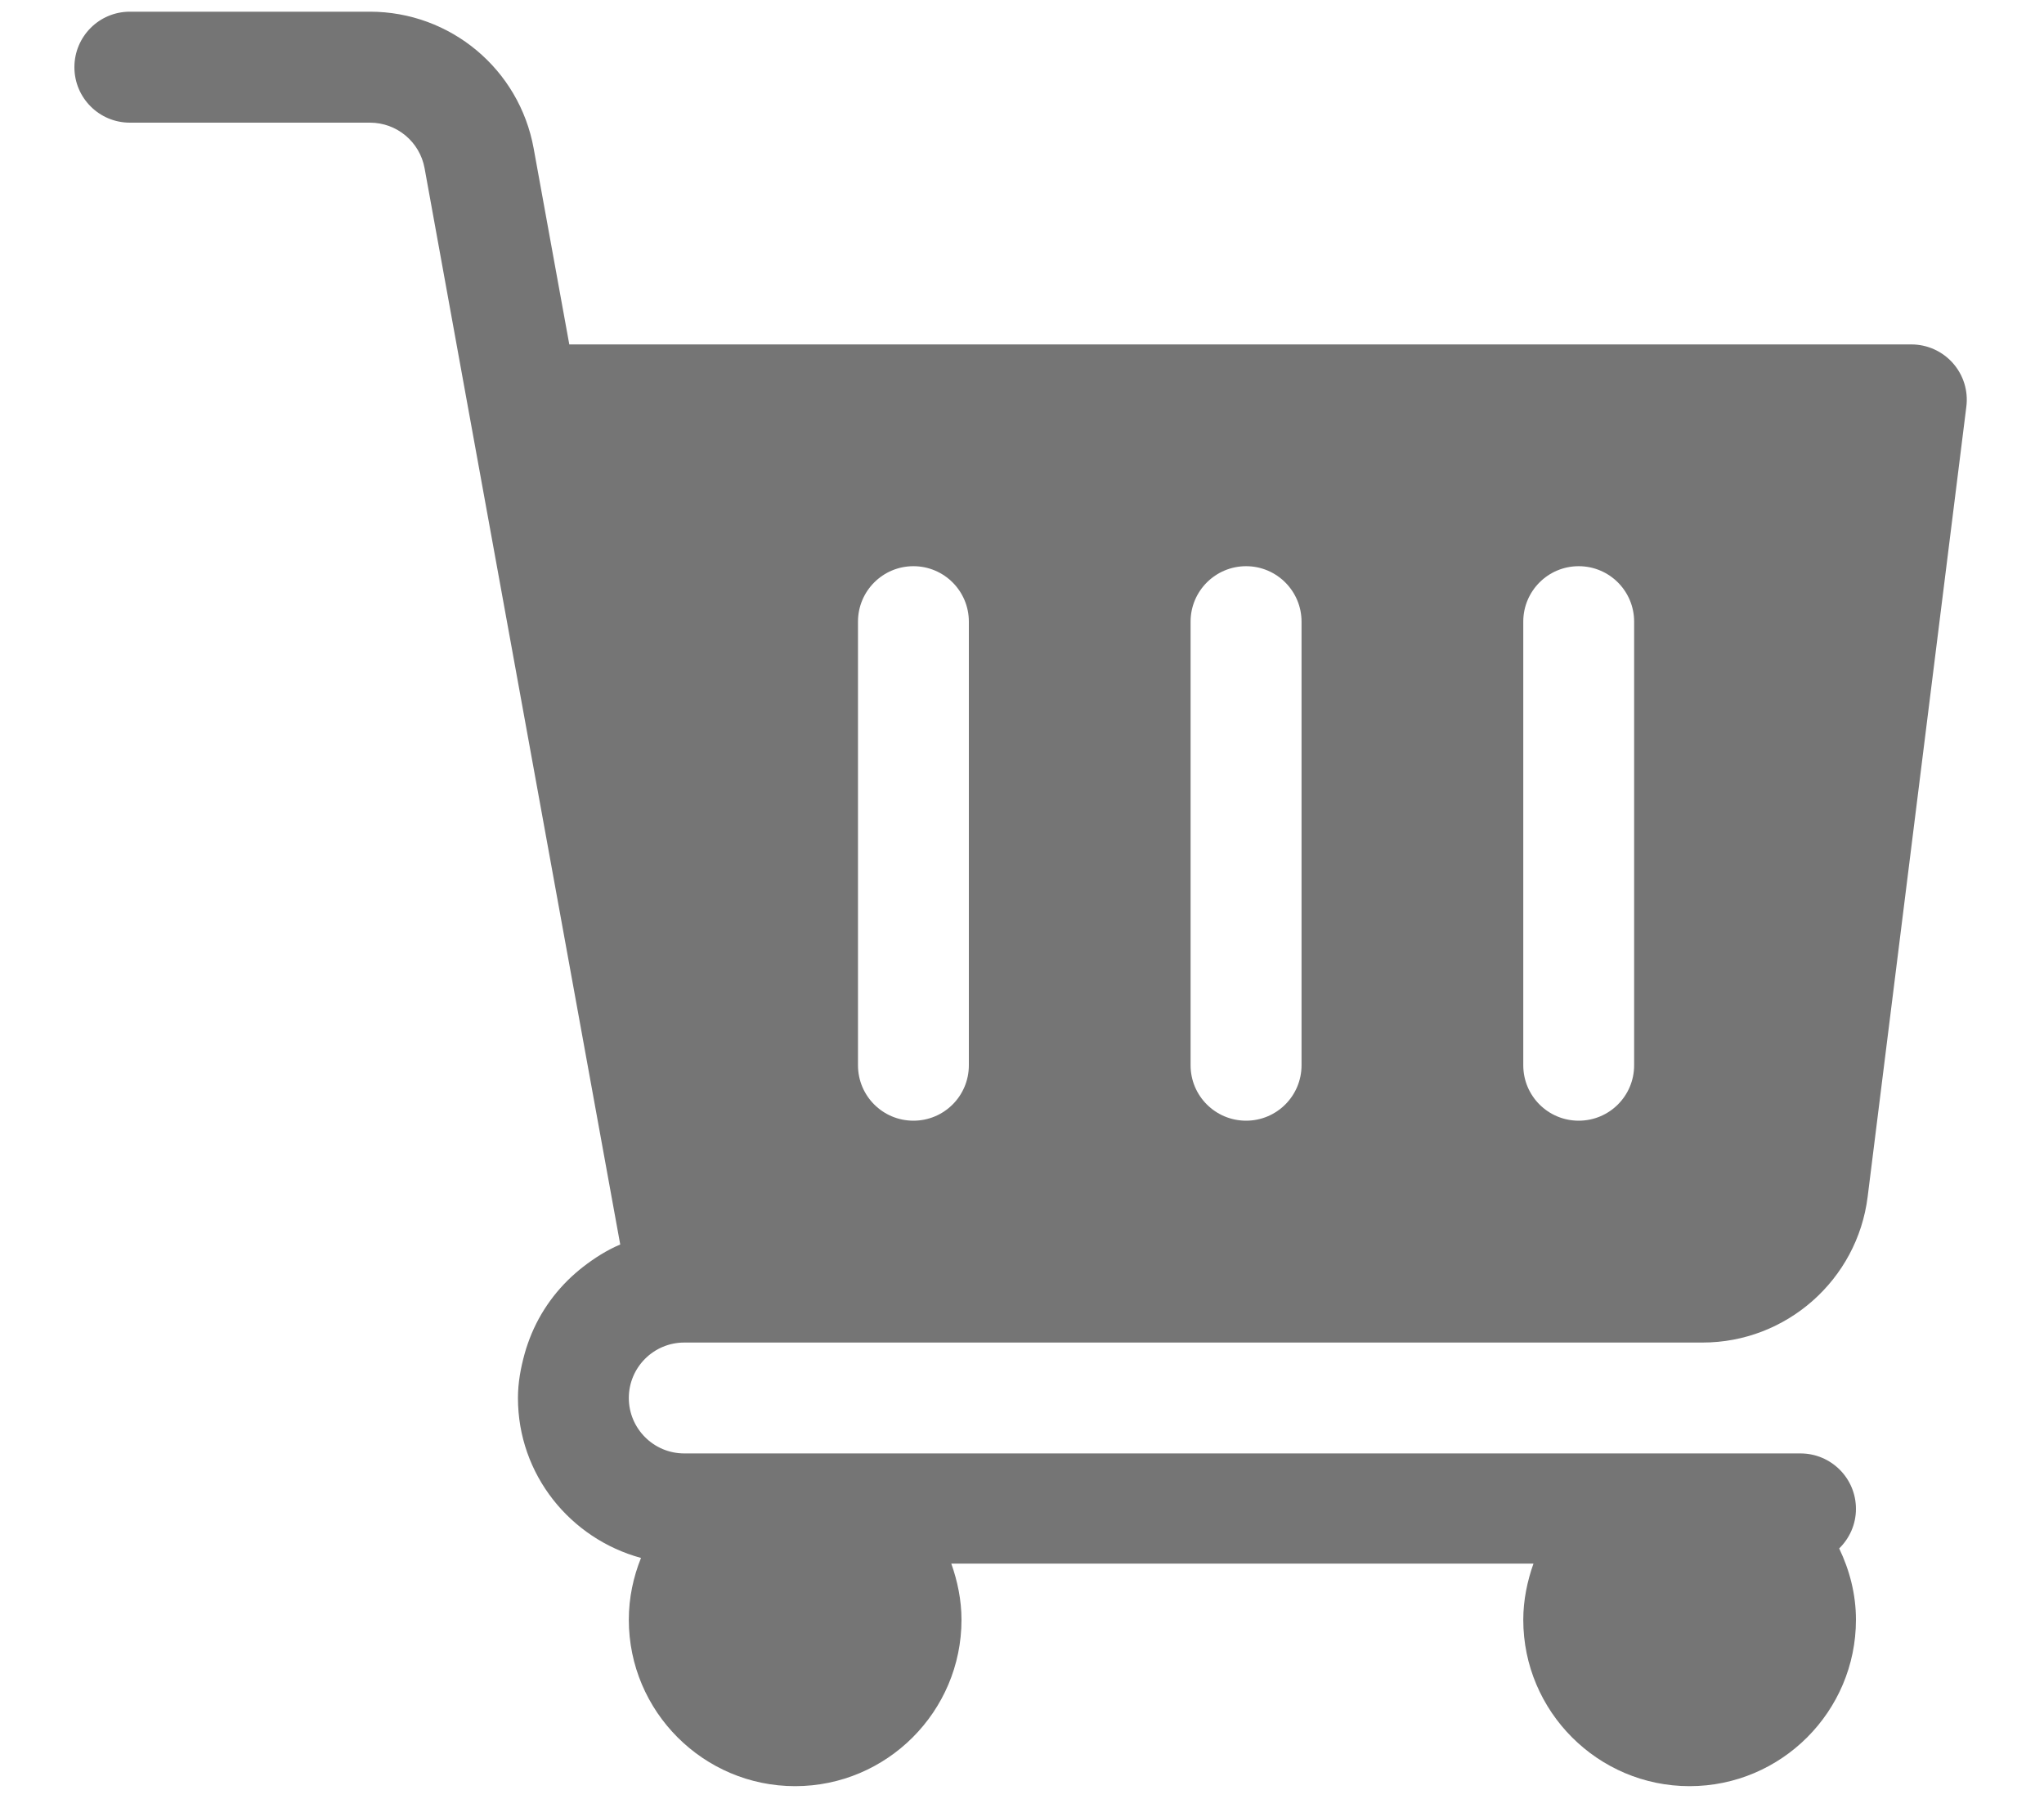 <svg width="25" height="22" viewBox="0 0 25 22" fill="none" xmlns="http://www.w3.org/2000/svg">
<path d="M23.886 4.441C23.757 4.295 23.572 4.212 23.378 4.212H6.963L6.527 1.814C6.351 0.846 5.509 0.143 4.525 0.143H1.588C1.213 0.143 0.91 0.447 0.91 0.822C0.91 1.196 1.213 1.5 1.588 1.5H4.525C4.853 1.5 5.134 1.734 5.193 2.057L5.726 4.993C5.728 5.006 5.73 5.019 5.733 5.031L7.586 15.219C7.42 15.289 7.271 15.385 7.131 15.493C7.099 15.518 7.069 15.543 7.039 15.569C6.775 15.799 6.573 16.093 6.456 16.43C6.441 16.471 6.429 16.512 6.417 16.554C6.369 16.728 6.335 16.907 6.335 17.096C6.335 18.034 6.976 18.817 7.84 19.052C7.746 19.286 7.691 19.54 7.691 19.808C7.691 20.93 8.604 21.843 9.725 21.843C10.847 21.843 11.76 20.93 11.76 19.808C11.76 19.569 11.711 19.334 11.635 19.121H18.756C18.68 19.334 18.631 19.569 18.631 19.808C18.631 20.93 19.544 21.843 20.665 21.843C21.787 21.843 22.7 20.93 22.7 19.808C22.7 19.495 22.622 19.201 22.495 18.936C22.621 18.812 22.7 18.642 22.7 18.452C22.7 18.077 22.396 17.774 22.021 17.774H8.369C7.995 17.774 7.691 17.47 7.691 17.096C7.691 16.722 7.995 16.418 8.369 16.418H20.824C21.848 16.418 22.716 15.652 22.843 14.636L24.05 4.974C24.075 4.781 24.015 4.587 23.886 4.441ZM11.85 13.027C11.85 13.402 11.547 13.705 11.172 13.705C10.797 13.705 10.494 13.402 10.494 13.027V7.602C10.494 7.228 10.797 6.924 11.172 6.924C11.547 6.924 11.85 7.228 11.85 7.602V13.027ZM15.919 13.027C15.919 13.402 15.615 13.705 15.241 13.705C14.866 13.705 14.562 13.402 14.562 13.027V7.602C14.562 7.228 14.866 6.924 15.241 6.924C15.615 6.924 15.919 7.228 15.919 7.602V13.027ZM19.987 13.027C19.987 13.402 19.684 13.705 19.309 13.705C18.934 13.705 18.631 13.402 18.631 13.027V7.602C18.631 7.228 18.934 6.924 19.309 6.924C19.684 6.924 19.987 7.228 19.987 7.602V13.027Z" fill="#757575"/>
</svg>
